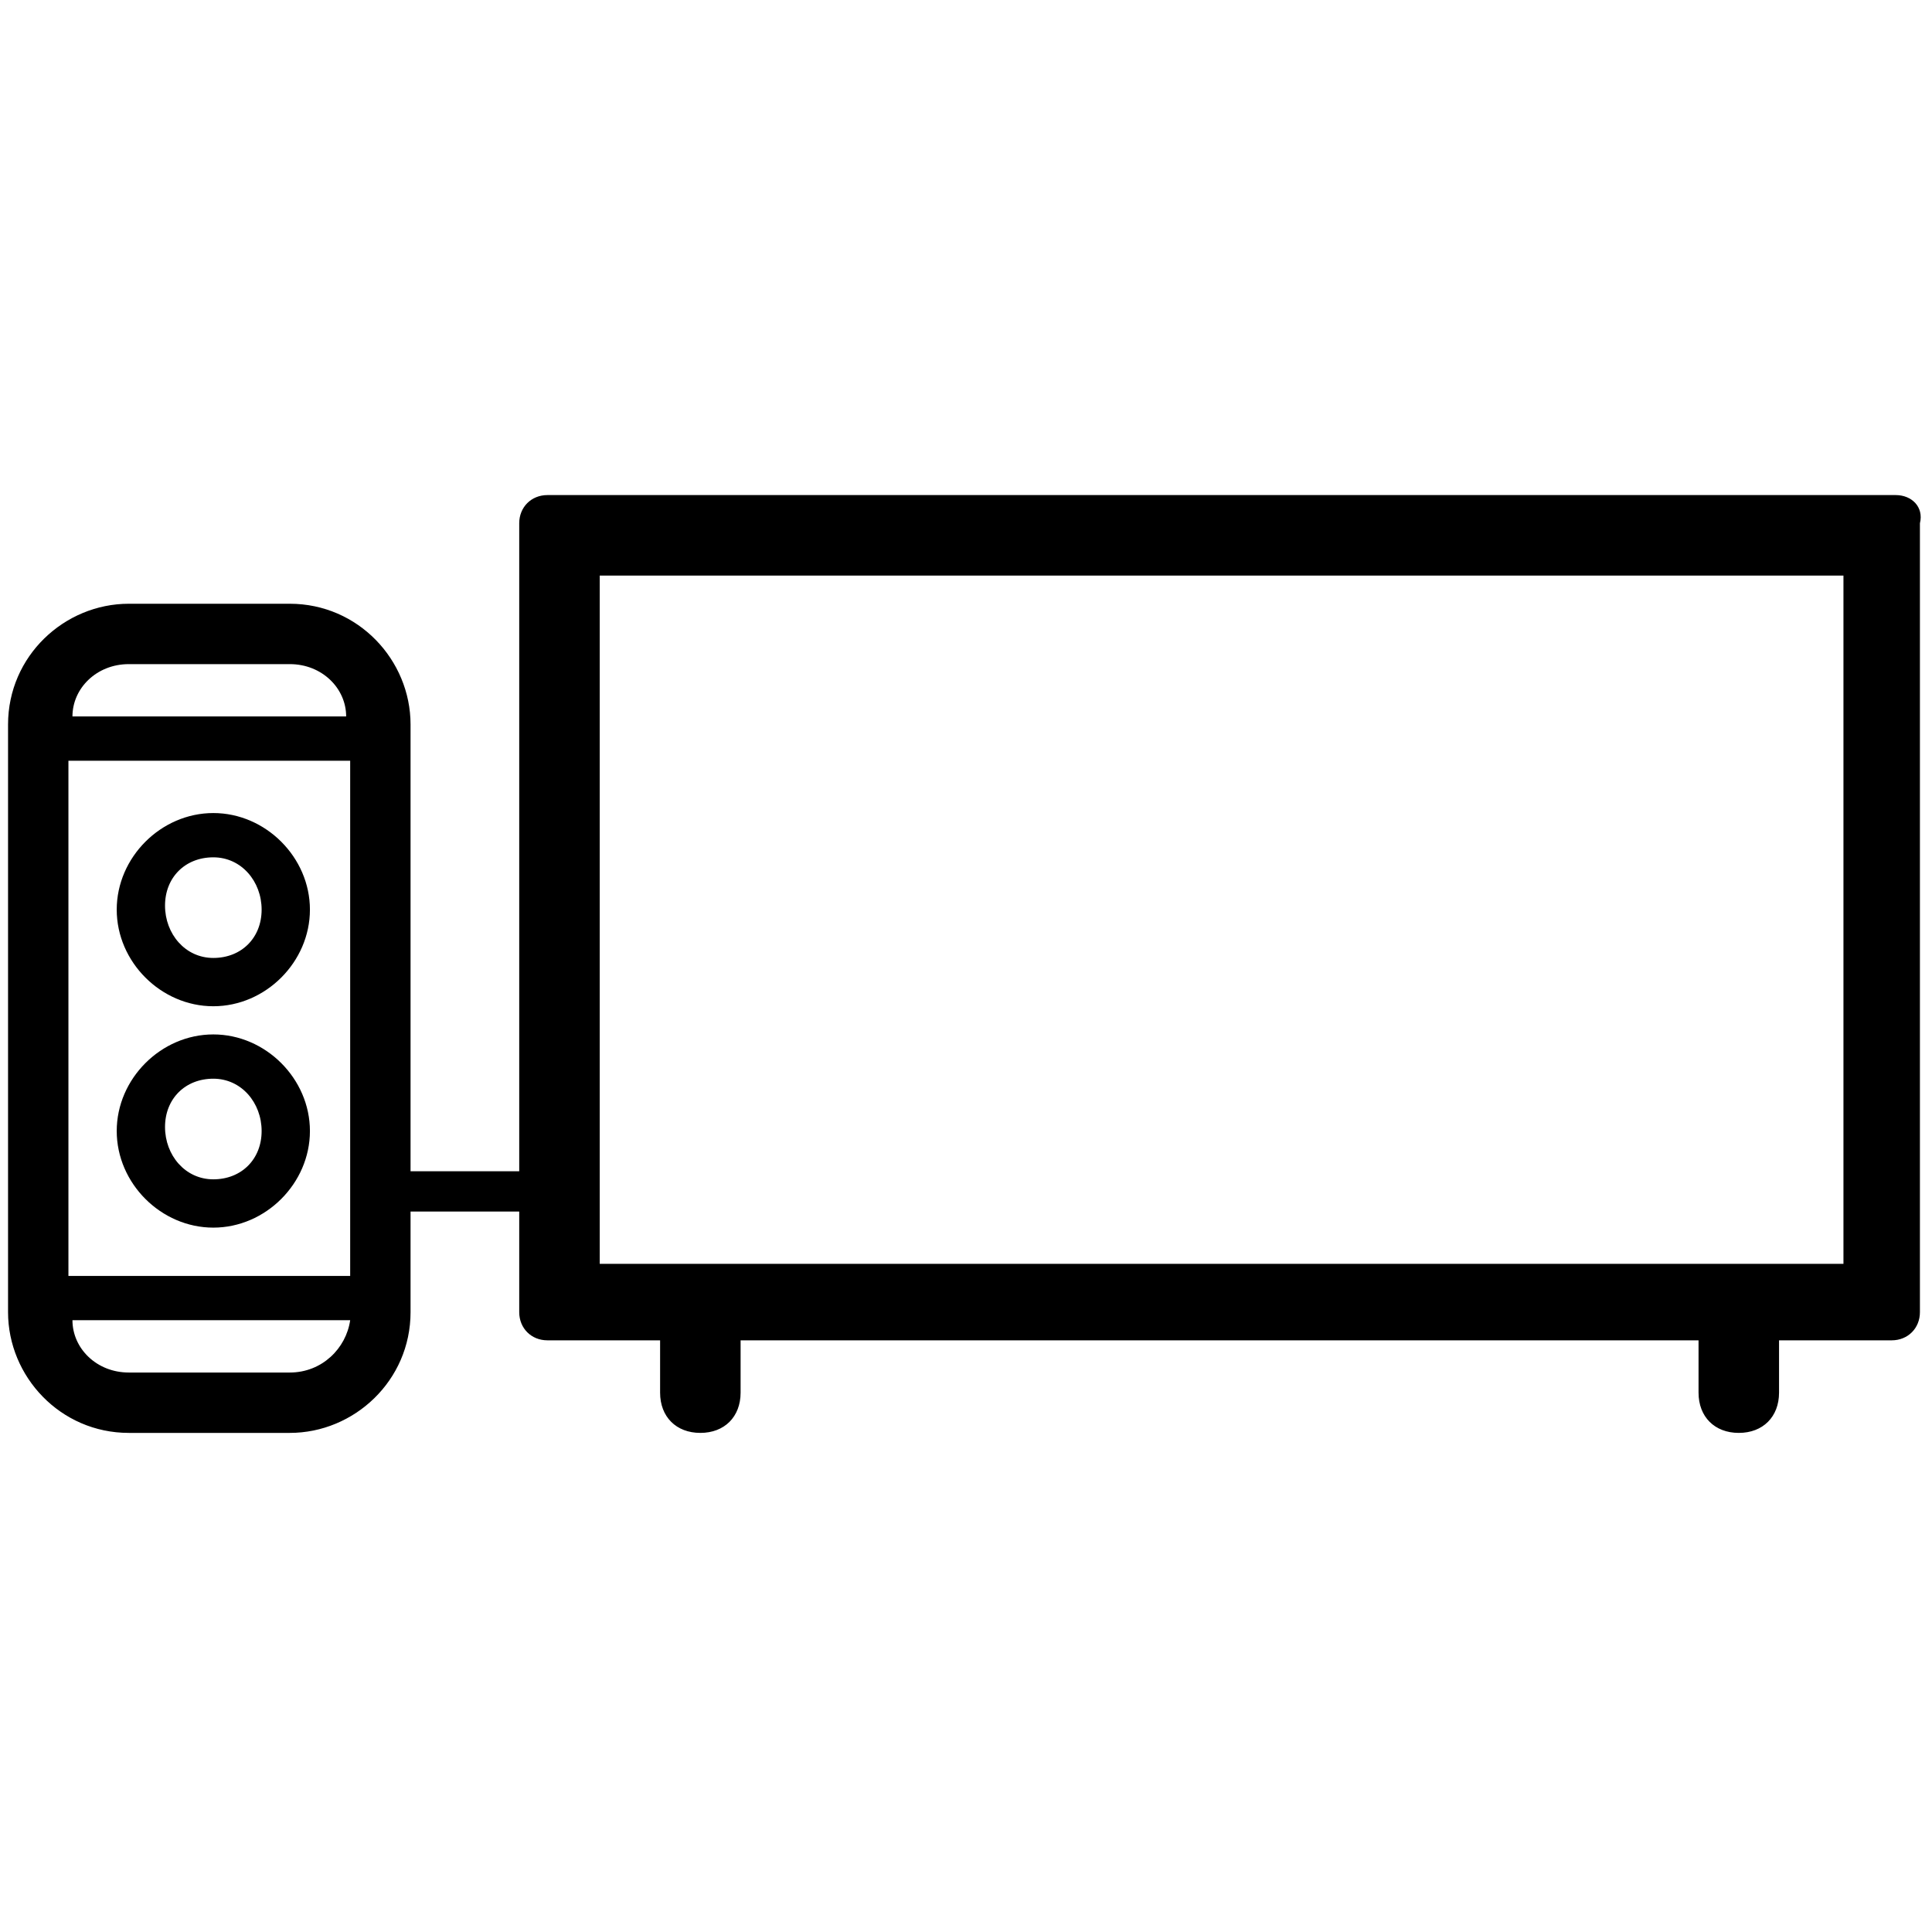 <?xml version="1.0" encoding="utf-8"?>
<!-- Generator: Adobe Illustrator 27.6.1, SVG Export Plug-In . SVG Version: 6.00 Build 0)  -->
<svg version="1.1" id="レイヤー_1" xmlns="http://www.w3.org/2000/svg" xmlns:xlink="http://www.w3.org/1999/xlink" x="0px"
	 y="0px" viewBox="0 0 48 48" style="enable-background:new 0 0 48 48;" xml:space="preserve">
<g id="レイヤー_3">
</g>
<g id="レイヤー_2_00000023260538067313036030000002520937705913198518_">
</g>
<g id="レイヤー_1_00000063600494794768615440000016731724898826752690_">
	<g>
		<g>
			<path d="M47.1,12.3H13.6c-0.4,0-0.7,0.3-0.7,0.7v16.1h-2.7V18c0-1.6-1.3-3-3-3h-4c-1.6,0-3,1.3-3,3v14.6c0,1.6,1.3,3,3,3h4
				c1.6,0,3-1.3,3-3v-2.5h2.7v2.5c0,0.4,0.3,0.7,0.7,0.7h2.8v1.3c0,0.6,0.4,1,1,1s1-0.4,1-1v-1.3h23.8v1.3c0,0.6,0.4,1,1,1
				s1-0.4,1-1v-1.3H47c0.4,0,0.7-0.3,0.7-0.7V13C47.8,12.6,47.5,12.3,47.1,12.3z M3.2,16.5h4c0.8,0,1.4,0.6,1.4,1.3H1.8
				C1.8,17.1,2.4,16.5,3.2,16.5z M7.2,34.1h-4c-0.8,0-1.4-0.6-1.4-1.3h6.9C8.6,33.5,8,34.1,7.2,34.1z M8.7,31.7h-7V18.9h7V31.7z
				 M45.8,31.4H14.9V14.3h30.9V31.4z"/>
			<path d="M5.3,21.3c0.7,0,1.2,0.6,1.2,1.3S6,23.8,5.3,23.8s-1.2-0.6-1.2-1.3S4.6,21.3,5.3,21.3 M5.3,20.2c-1.3,0-2.4,1.1-2.4,2.4
				S4,25,5.3,25s2.4-1.1,2.4-2.4S6.6,20.2,5.3,20.2L5.3,20.2z"/>
			<path d="M5.3,26.8c0.7,0,1.2,0.6,1.2,1.3S6,29.3,5.3,29.3S4.1,28.7,4.1,28S4.6,26.8,5.3,26.8 M5.3,25.7c-1.3,0-2.4,1.1-2.4,2.4
				s1.1,2.4,2.4,2.4s2.4-1.1,2.4-2.4S6.6,25.7,5.3,25.7L5.3,25.7z"/>
		</g>
	</g>
</g>
</svg>
